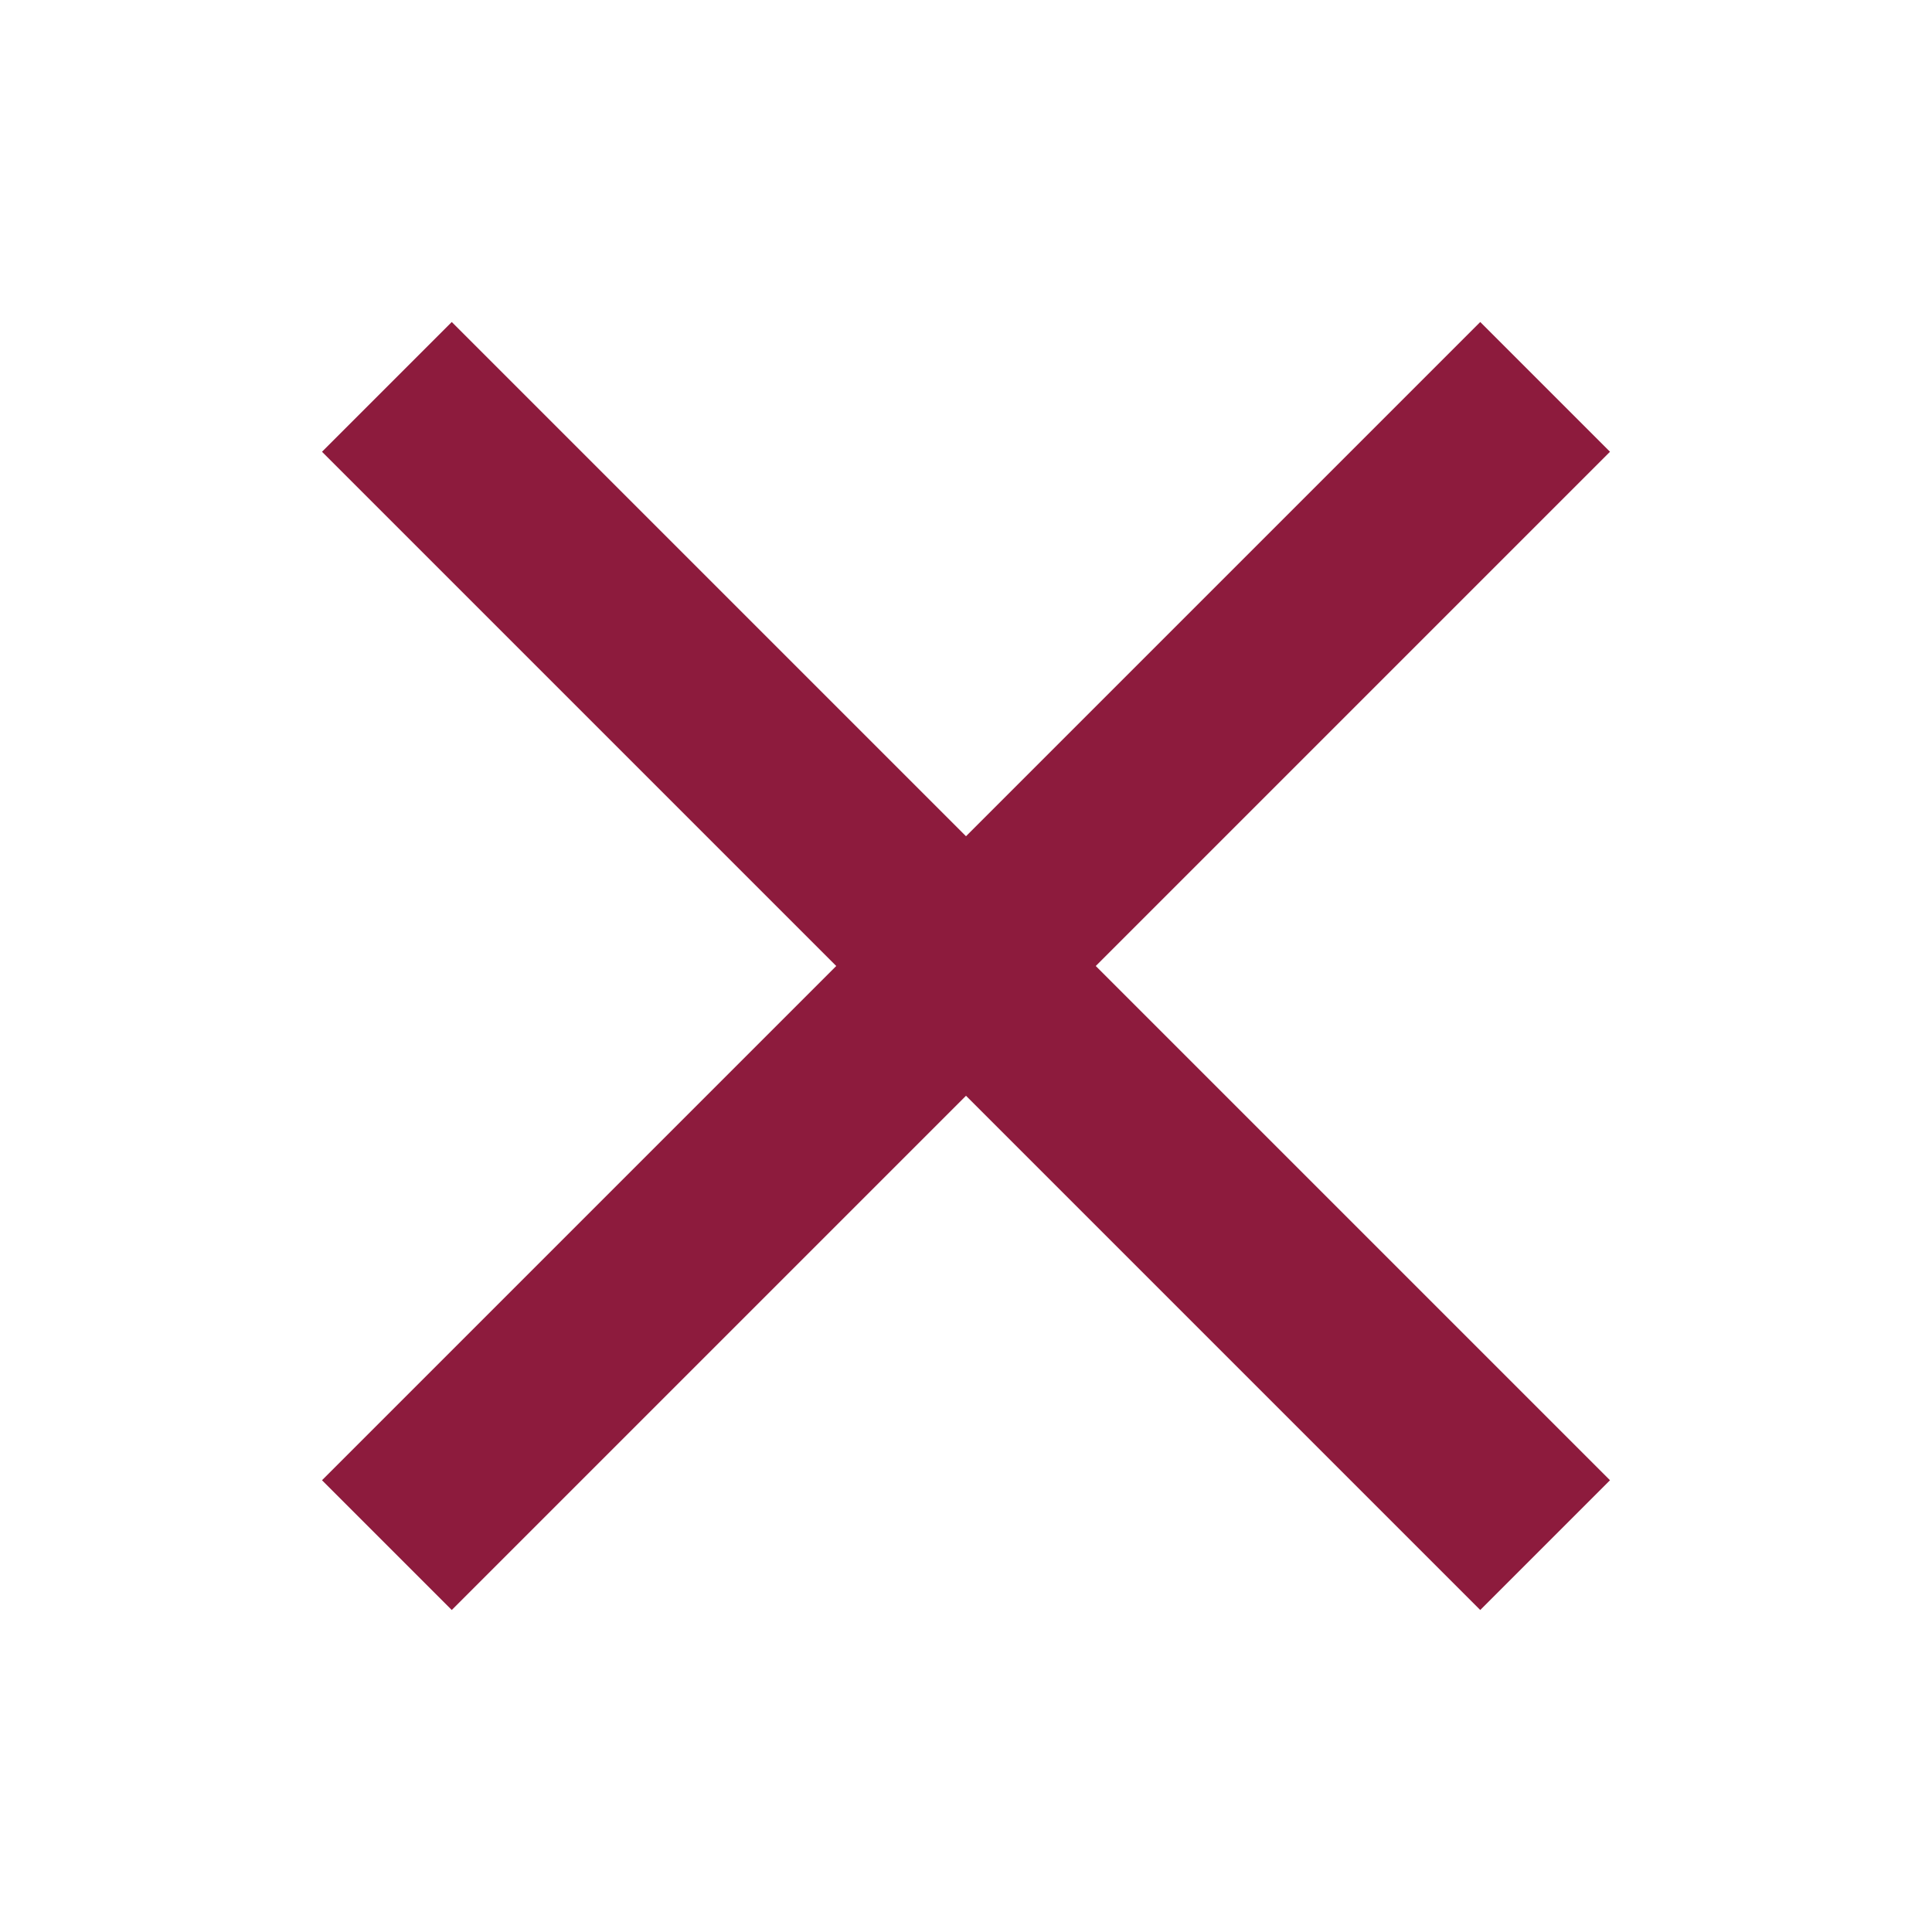 <svg width="18" height="18" viewBox="0 0 18 18" fill="none" xmlns="http://www.w3.org/2000/svg">
<g clip-path="url(#clip0_357_26248)">
<path d="M15 4.209L13.791 3L9 7.791L4.209 3L3 4.209L7.791 9L3 13.791L4.209 15L9 10.209L13.791 15L15 13.791L10.209 9L15 4.209Z" fill="#8D1B3D"/>
</g>
<defs>
<clipPath id="clip0_357_26248">
<rect width="18" height="18" fill="white"/>
</clipPath>
</defs>
</svg>
